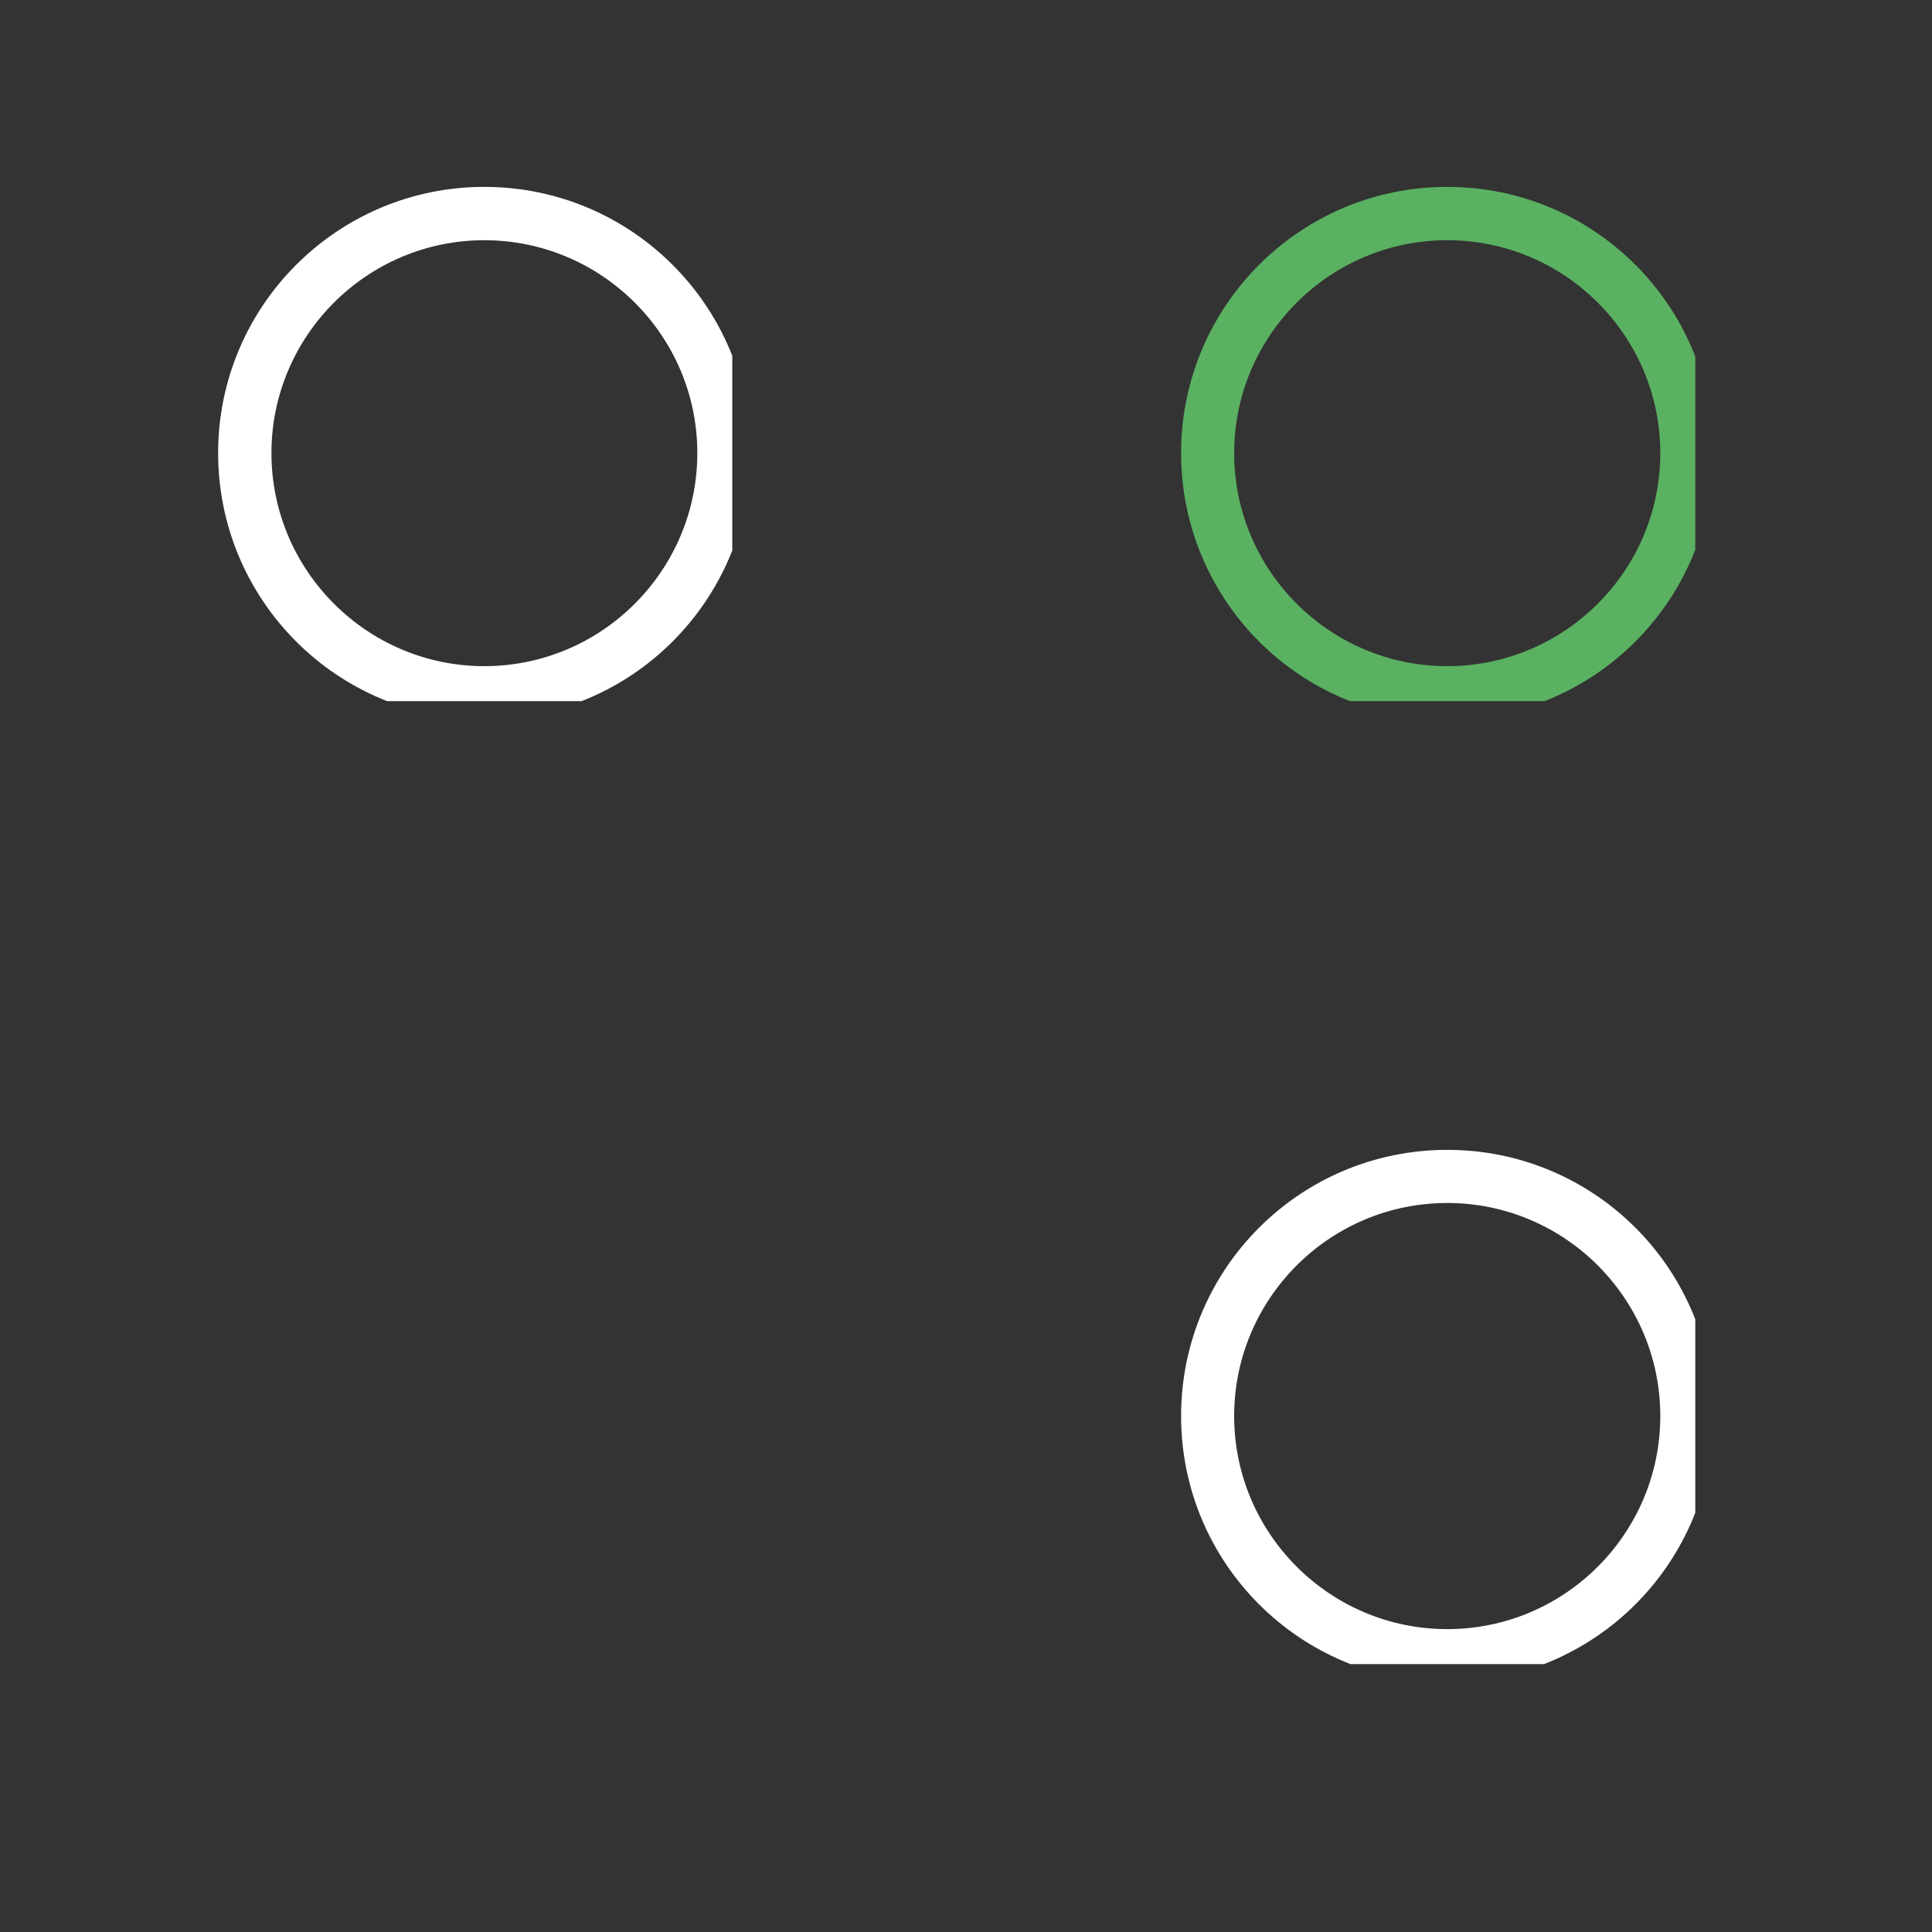 <svg xmlns="http://www.w3.org/2000/svg" xmlns:xlink="http://www.w3.org/1999/xlink" width="40" zoomAndPan="magnify" viewBox="0 0 30 30" height="40" preserveAspectRatio="xMidYMid meet"><rect x="0" y="0" width="30" height="30" fill="#333333" stroke="none"/><defs><clipPath id="502303a937"><path d="M 3.387 2.902 L 11.371 2.902 L 11.371 10.887 L 3.387 10.887 Z M 3.387 2.902 " clip-rule="nonzero"></path></clipPath><clipPath id="58847105d1"><path d="M 18.34 2.902 L 26.324 2.902 L 26.324 10.887 L 18.34 10.887 Z M 18.34 2.902 " clip-rule="nonzero"></path></clipPath><clipPath id="0c7b7174b1"><path d="M 18.34 17.855 L 26.324 17.855 L 26.324 25.84 L 18.34 25.84 Z M 18.34 17.855 " clip-rule="nonzero"></path></clipPath></defs><g clip-path="url(#502303a937)"><path fill="#ffffff" d="M 7.52 2.902 C 5.238 2.902 3.387 4.754 3.387 7.035 C 3.387 9.32 5.238 11.172 7.52 11.172 C 9.805 11.172 11.656 9.32 11.656 7.035 C 11.656 4.754 9.805 2.902 7.52 2.902 Z M 7.52 10.344 C 5.699 10.344 4.215 8.859 4.215 7.035 C 4.215 5.215 5.699 3.73 7.52 3.73 C 9.344 3.73 10.828 5.215 10.828 7.035 C 10.828 8.859 9.344 10.344 7.52 10.344 Z M 7.52 10.344 " fill-opacity="1" fill-rule="nonzero"></path></g><g clip-path="url(#58847105d1)"><path fill="#5ab161" d="M 22.473 2.902 C 20.188 2.902 18.34 4.754 18.34 7.035 C 18.34 9.32 20.188 11.172 22.473 11.172 C 24.758 11.172 26.605 9.32 26.605 7.035 C 26.605 4.754 24.758 2.902 22.473 2.902 Z M 22.473 10.344 C 20.648 10.344 19.164 8.859 19.164 7.035 C 19.164 5.215 20.648 3.73 22.473 3.73 C 24.297 3.73 25.781 5.215 25.781 7.035 C 25.781 8.859 24.297 10.344 22.473 10.344 Z M 22.473 10.344 " fill-opacity="1" fill-rule="nonzero"></path></g><g clip-path="url(#0c7b7174b1)"><path fill="#ffffff" d="M 22.473 17.855 C 20.188 17.855 18.34 19.703 18.34 21.988 C 18.34 24.273 20.188 26.121 22.473 26.121 C 24.758 26.121 26.605 24.273 26.605 21.988 C 26.605 19.703 24.758 17.855 22.473 17.855 Z M 22.473 25.297 C 20.648 25.297 19.164 23.812 19.164 21.988 C 19.164 20.164 20.648 18.68 22.473 18.68 C 24.297 18.68 25.781 20.164 25.781 21.988 C 25.781 23.812 24.297 25.297 22.473 25.297 Z M 22.473 25.297 " fill-opacity="1" fill-rule="nonzero"></path></g></svg>